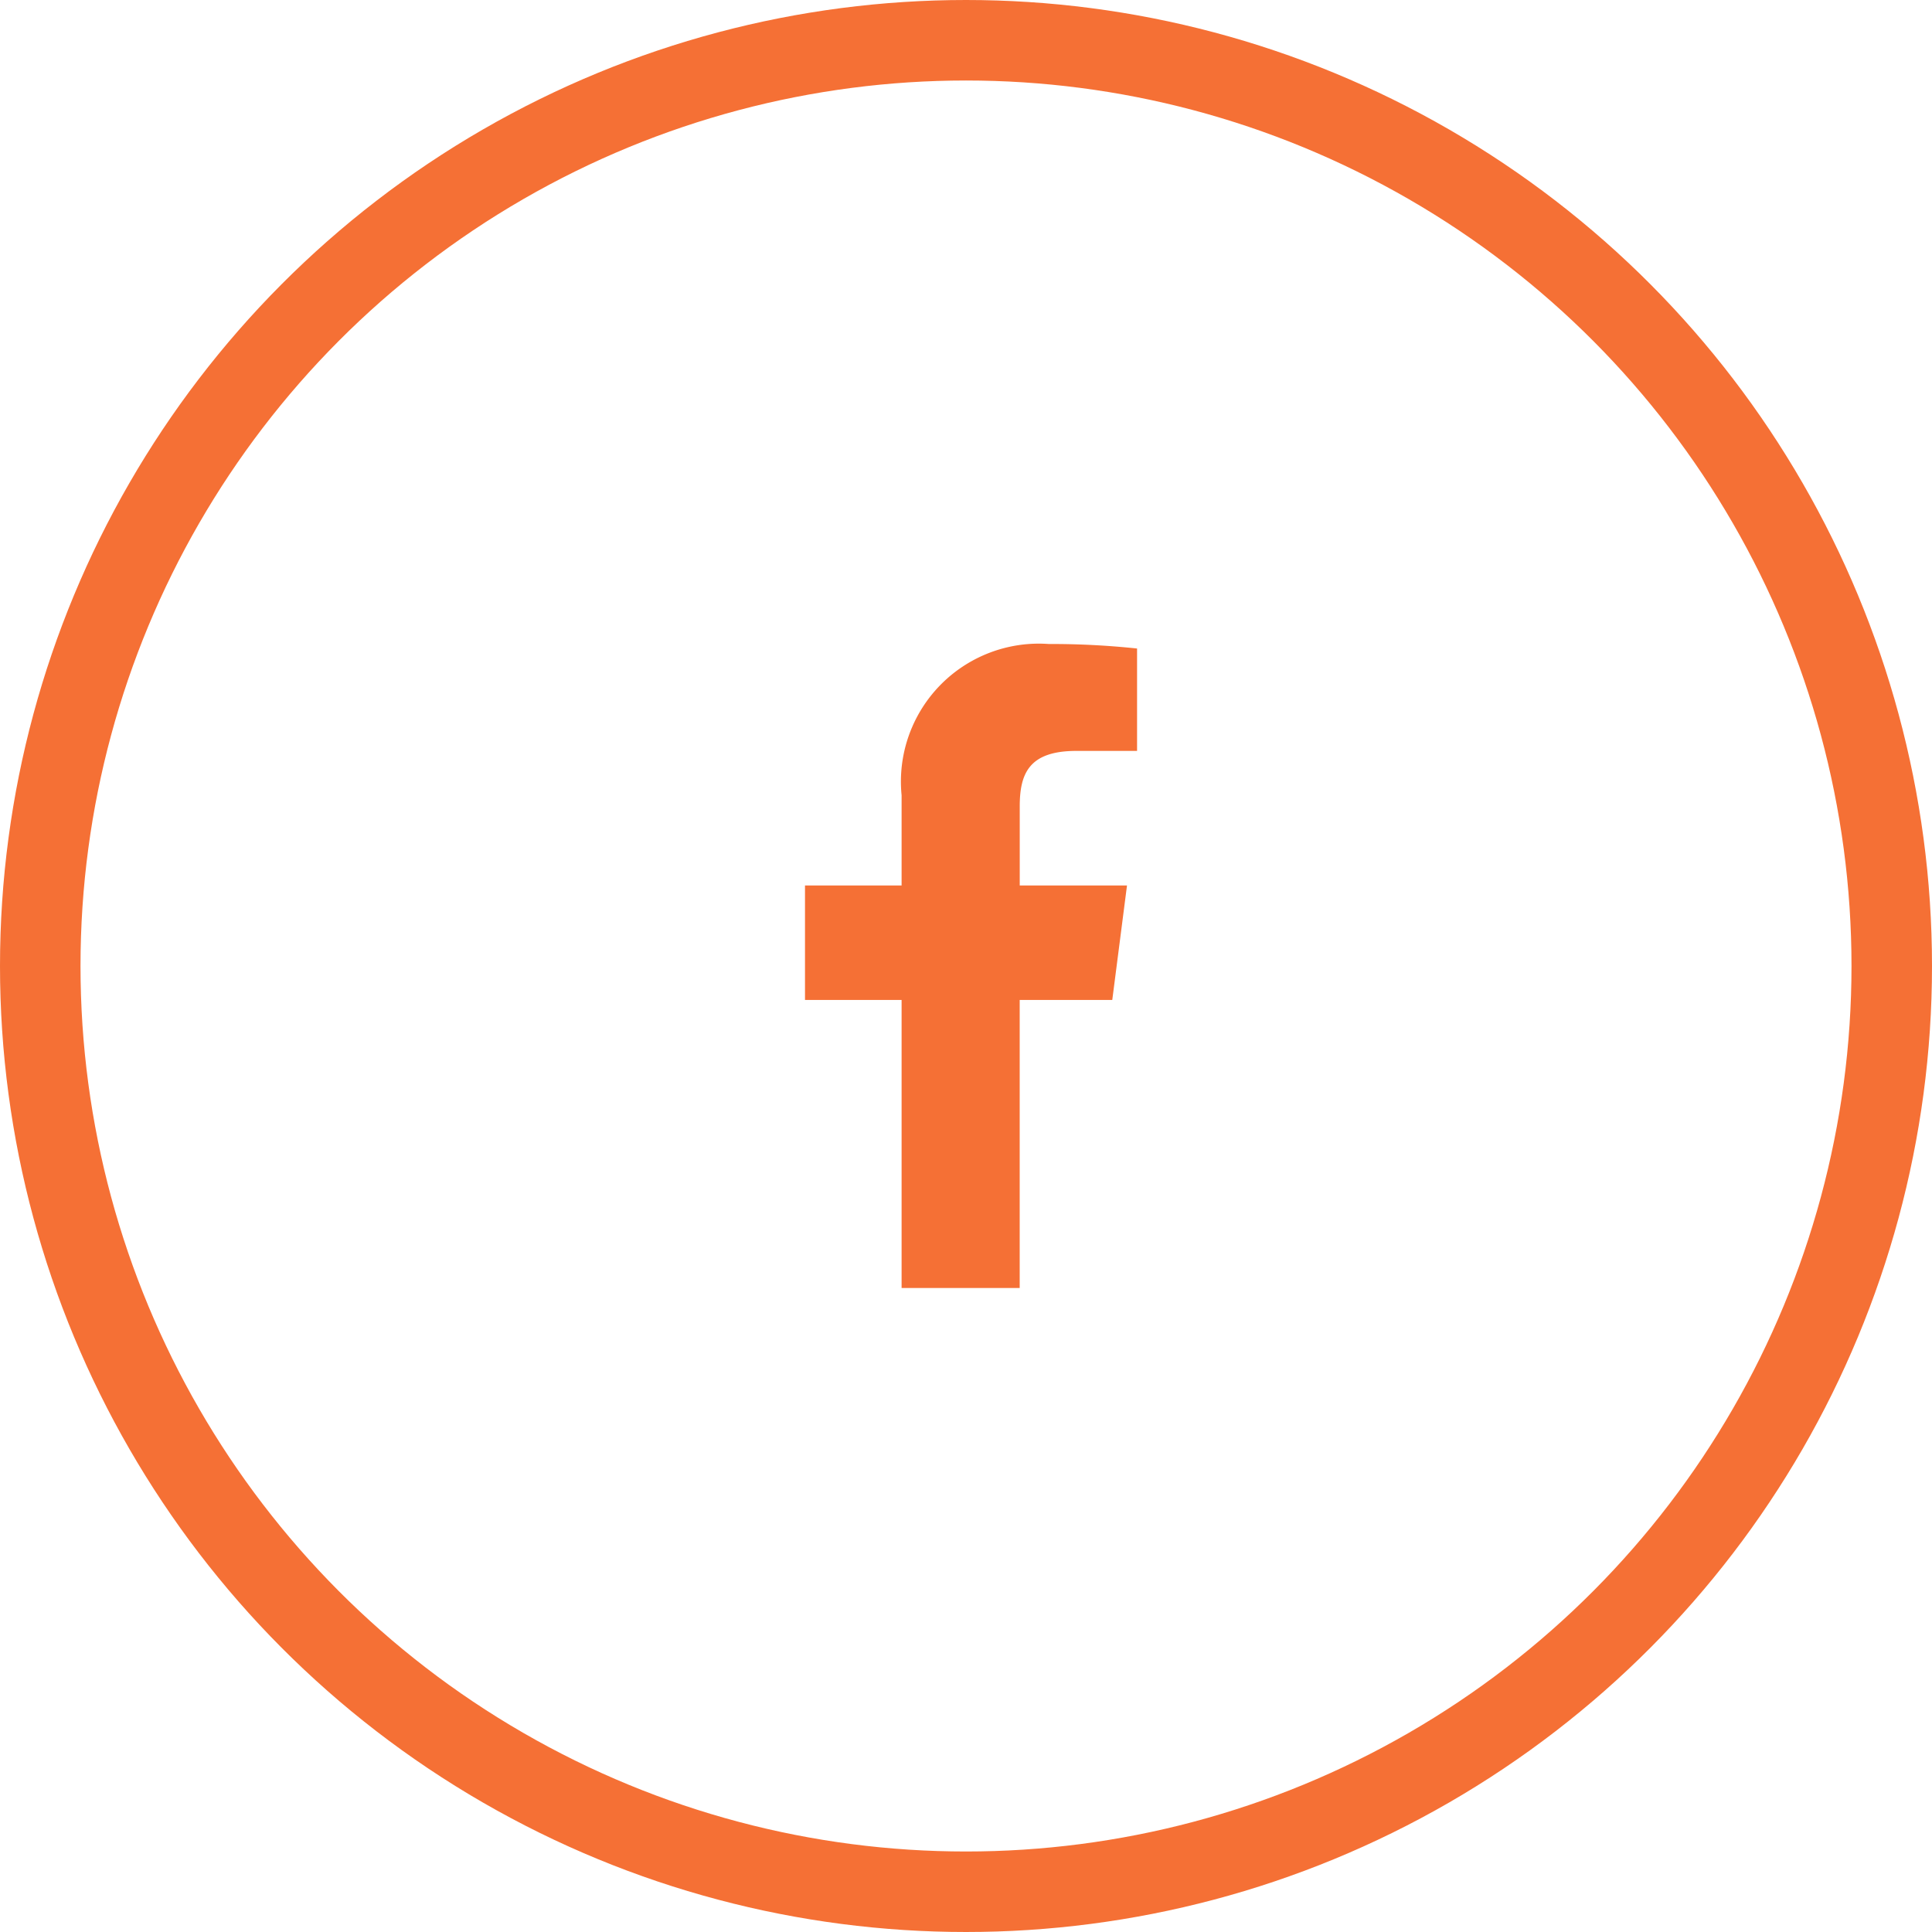 <svg xmlns="http://www.w3.org/2000/svg" width="48" height="48" viewBox="0 0 48 48">
  <g id="Facebook" transform="translate(-973 -293)">
    <path id="facebook-f" d="M2.4,16V8.844H0V6H2.4V3.759A3.427,3.427,0,0,1,6.056,0,20.123,20.123,0,0,1,8.25.112V2.656H6.744c-1.181,0-1.409.563-1.409,1.384V6H8L7.634,8.844h-2.3V16" transform="translate(993 309)" fill="#f57035"/>
    <g id="Elipse_20" data-name="Elipse 20" transform="translate(973 293)" fill="none" stroke="#f57035" stroke-width="2">
      <circle cx="24" cy="24" r="24" stroke="none"/>
      <circle cx="24" cy="24" r="23" fill="none"/>
    </g>
  </g>
</svg>
